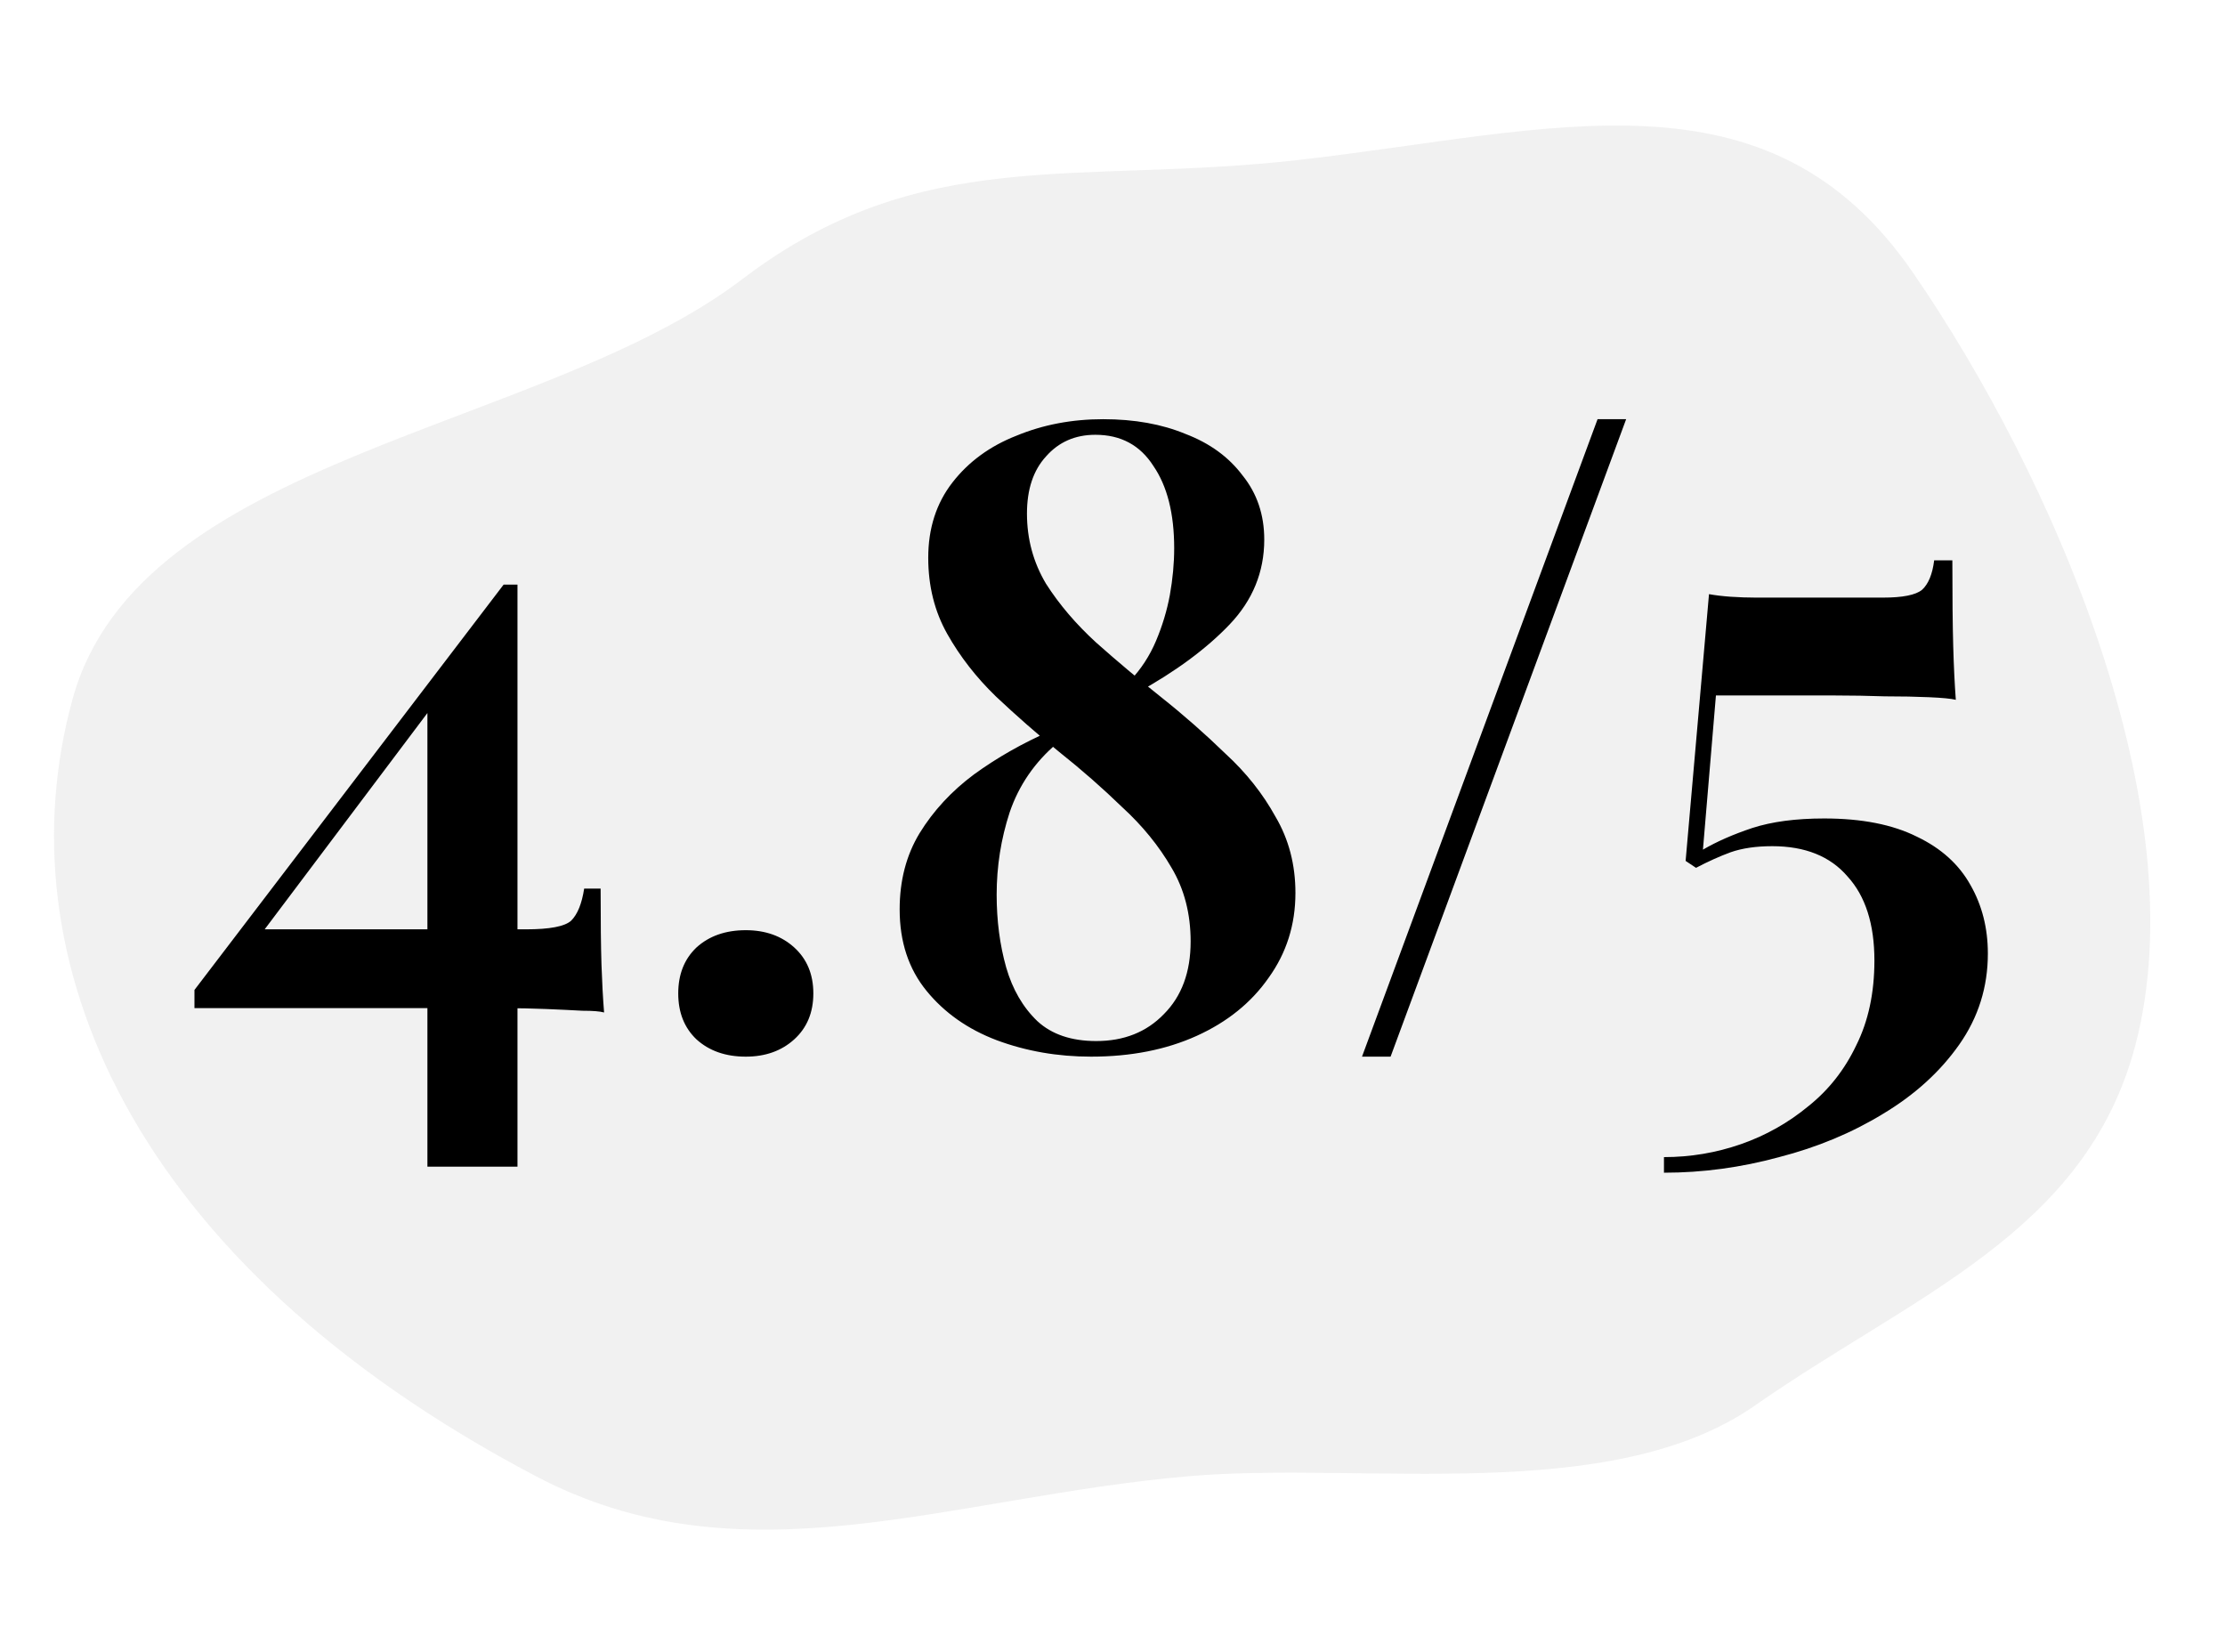 <svg width="167" height="124" viewBox="0 0 167 124" fill="none" xmlns="http://www.w3.org/2000/svg">
<path fill-rule="evenodd" clip-rule="evenodd" d="M5.442 52.479C10.461 34.18 40.662 32.407 55.715 20.95C69.153 10.723 80.854 13.911 97.591 11.991C116.59 9.813 132.706 4.654 143.581 20.462C154.023 35.638 164.985 60.628 160.263 78.475C156.544 92.534 143.614 97.176 131.731 105.475C120.892 113.046 102.362 109.65 89.22 110.788C71.239 112.346 55.761 118.975 40.224 110.789C9.671 94.724 0.141 71.806 5.442 52.479Z" fill="#DCDCDC" fill-opacity="0.4"/>
<path d="M37.8 43.875L38.06 45.565L18.495 71.565L19.015 69.745H39.49C41.267 69.745 42.394 69.528 42.87 69.095C43.347 68.618 43.672 67.817 43.845 66.69H45.08C45.08 69.16 45.102 71.067 45.145 72.41C45.189 73.71 45.254 74.902 45.34 75.985C45.037 75.898 44.495 75.855 43.715 75.855C42.935 75.812 42.025 75.768 40.985 75.725C39.945 75.682 38.862 75.66 37.735 75.66C36.652 75.66 35.612 75.66 34.615 75.66H14.595V74.295L37.8 43.875ZM38.84 43.875V87.555H32.08V52.325L37.8 43.875H38.84ZM55.976 69.81C57.449 69.81 58.663 70.243 59.616 71.11C60.569 71.977 61.046 73.125 61.046 74.555C61.046 75.985 60.569 77.133 59.616 78C58.663 78.867 57.449 79.3 55.976 79.3C54.459 79.3 53.224 78.867 52.271 78C51.361 77.133 50.906 75.985 50.906 74.555C50.906 73.125 51.361 71.977 52.271 71.11C53.224 70.243 54.459 69.81 55.976 69.81ZM82.8 31.46C85.14 31.46 87.198 31.828 88.975 32.565C90.795 33.258 92.225 34.298 93.265 35.685C94.348 37.028 94.89 38.632 94.89 40.495C94.89 42.922 94.023 45.045 92.29 46.865C90.556 48.685 88.238 50.397 85.335 52L84.815 51.09C85.638 50.223 86.288 49.227 86.765 48.1C87.241 46.973 87.588 45.825 87.805 44.655C88.021 43.442 88.13 42.272 88.13 41.145C88.13 38.545 87.61 36.487 86.57 34.97C85.573 33.41 84.121 32.63 82.215 32.63C80.698 32.63 79.463 33.172 78.51 34.255C77.556 35.295 77.08 36.725 77.08 38.545C77.08 40.452 77.556 42.207 78.51 43.81C79.506 45.37 80.763 46.843 82.28 48.23C83.84 49.617 85.465 50.982 87.155 52.325C88.845 53.668 90.448 55.077 91.965 56.55C93.525 57.98 94.781 59.562 95.735 61.295C96.731 62.985 97.23 64.892 97.23 67.015C97.23 69.398 96.558 71.522 95.215 73.385C93.915 75.248 92.116 76.7 89.82 77.74C87.523 78.78 84.88 79.3 81.89 79.3C79.376 79.3 77.015 78.888 74.805 78.065C72.638 77.242 70.883 76.007 69.54 74.36C68.196 72.713 67.525 70.677 67.525 68.25C67.525 66.083 68.023 64.177 69.02 62.53C70.06 60.84 71.425 59.367 73.115 58.11C74.848 56.853 76.755 55.77 78.835 54.86L79.355 55.77C77.665 57.2 76.473 58.933 75.78 60.97C75.13 62.963 74.805 65.022 74.805 67.145C74.805 69.095 75.043 70.915 75.52 72.605C75.996 74.252 76.776 75.595 77.86 76.635C78.943 77.632 80.416 78.13 82.28 78.13C84.36 78.13 86.05 77.458 87.35 76.115C88.693 74.772 89.365 72.952 89.365 70.655C89.365 68.575 88.888 66.733 87.935 65.13C86.981 63.483 85.746 61.967 84.23 60.58C82.756 59.15 81.175 57.763 79.485 56.42C77.838 55.077 76.256 53.69 74.74 52.26C73.266 50.83 72.053 49.27 71.1 47.58C70.146 45.89 69.67 43.983 69.67 41.86C69.67 39.65 70.276 37.765 71.49 36.205C72.703 34.645 74.306 33.475 76.3 32.695C78.293 31.872 80.46 31.46 82.8 31.46ZM122.052 31.46L104.372 79.3H102.227L119.907 31.46H122.052ZM146.536 42.055C146.536 44.785 146.557 46.93 146.601 48.49C146.644 50.007 146.709 51.35 146.796 52.52C146.449 52.433 145.777 52.368 144.781 52.325C143.827 52.282 142.722 52.26 141.466 52.26C140.209 52.217 138.974 52.195 137.761 52.195H128.791L127.816 63.765C128.856 63.158 130.091 62.617 131.521 62.14C132.994 61.663 134.792 61.425 136.916 61.425C139.732 61.425 142.051 61.88 143.871 62.79C145.691 63.657 147.034 64.87 147.901 66.43C148.767 67.947 149.201 69.658 149.201 71.565C149.201 74.078 148.486 76.353 147.056 78.39C145.626 80.427 143.719 82.16 141.336 83.59C138.996 85.02 136.396 86.103 133.536 86.84C130.676 87.62 127.794 88.01 124.891 88.01V86.84C126.884 86.84 128.812 86.515 130.676 85.865C132.539 85.215 134.229 84.262 135.746 83.005C137.262 81.792 138.454 80.275 139.321 78.455C140.231 76.635 140.686 74.512 140.686 72.085C140.686 69.355 140.014 67.253 138.671 65.78C137.371 64.263 135.486 63.505 133.016 63.505C131.802 63.505 130.762 63.657 129.896 63.96C129.072 64.263 128.206 64.653 127.296 65.13L126.516 64.61L128.271 44.59C128.747 44.677 129.289 44.742 129.896 44.785C130.546 44.828 131.174 44.85 131.781 44.85H141.336C142.809 44.85 143.784 44.655 144.261 44.265C144.737 43.832 145.041 43.095 145.171 42.055H146.536Z" fill="black"/>
</svg>
